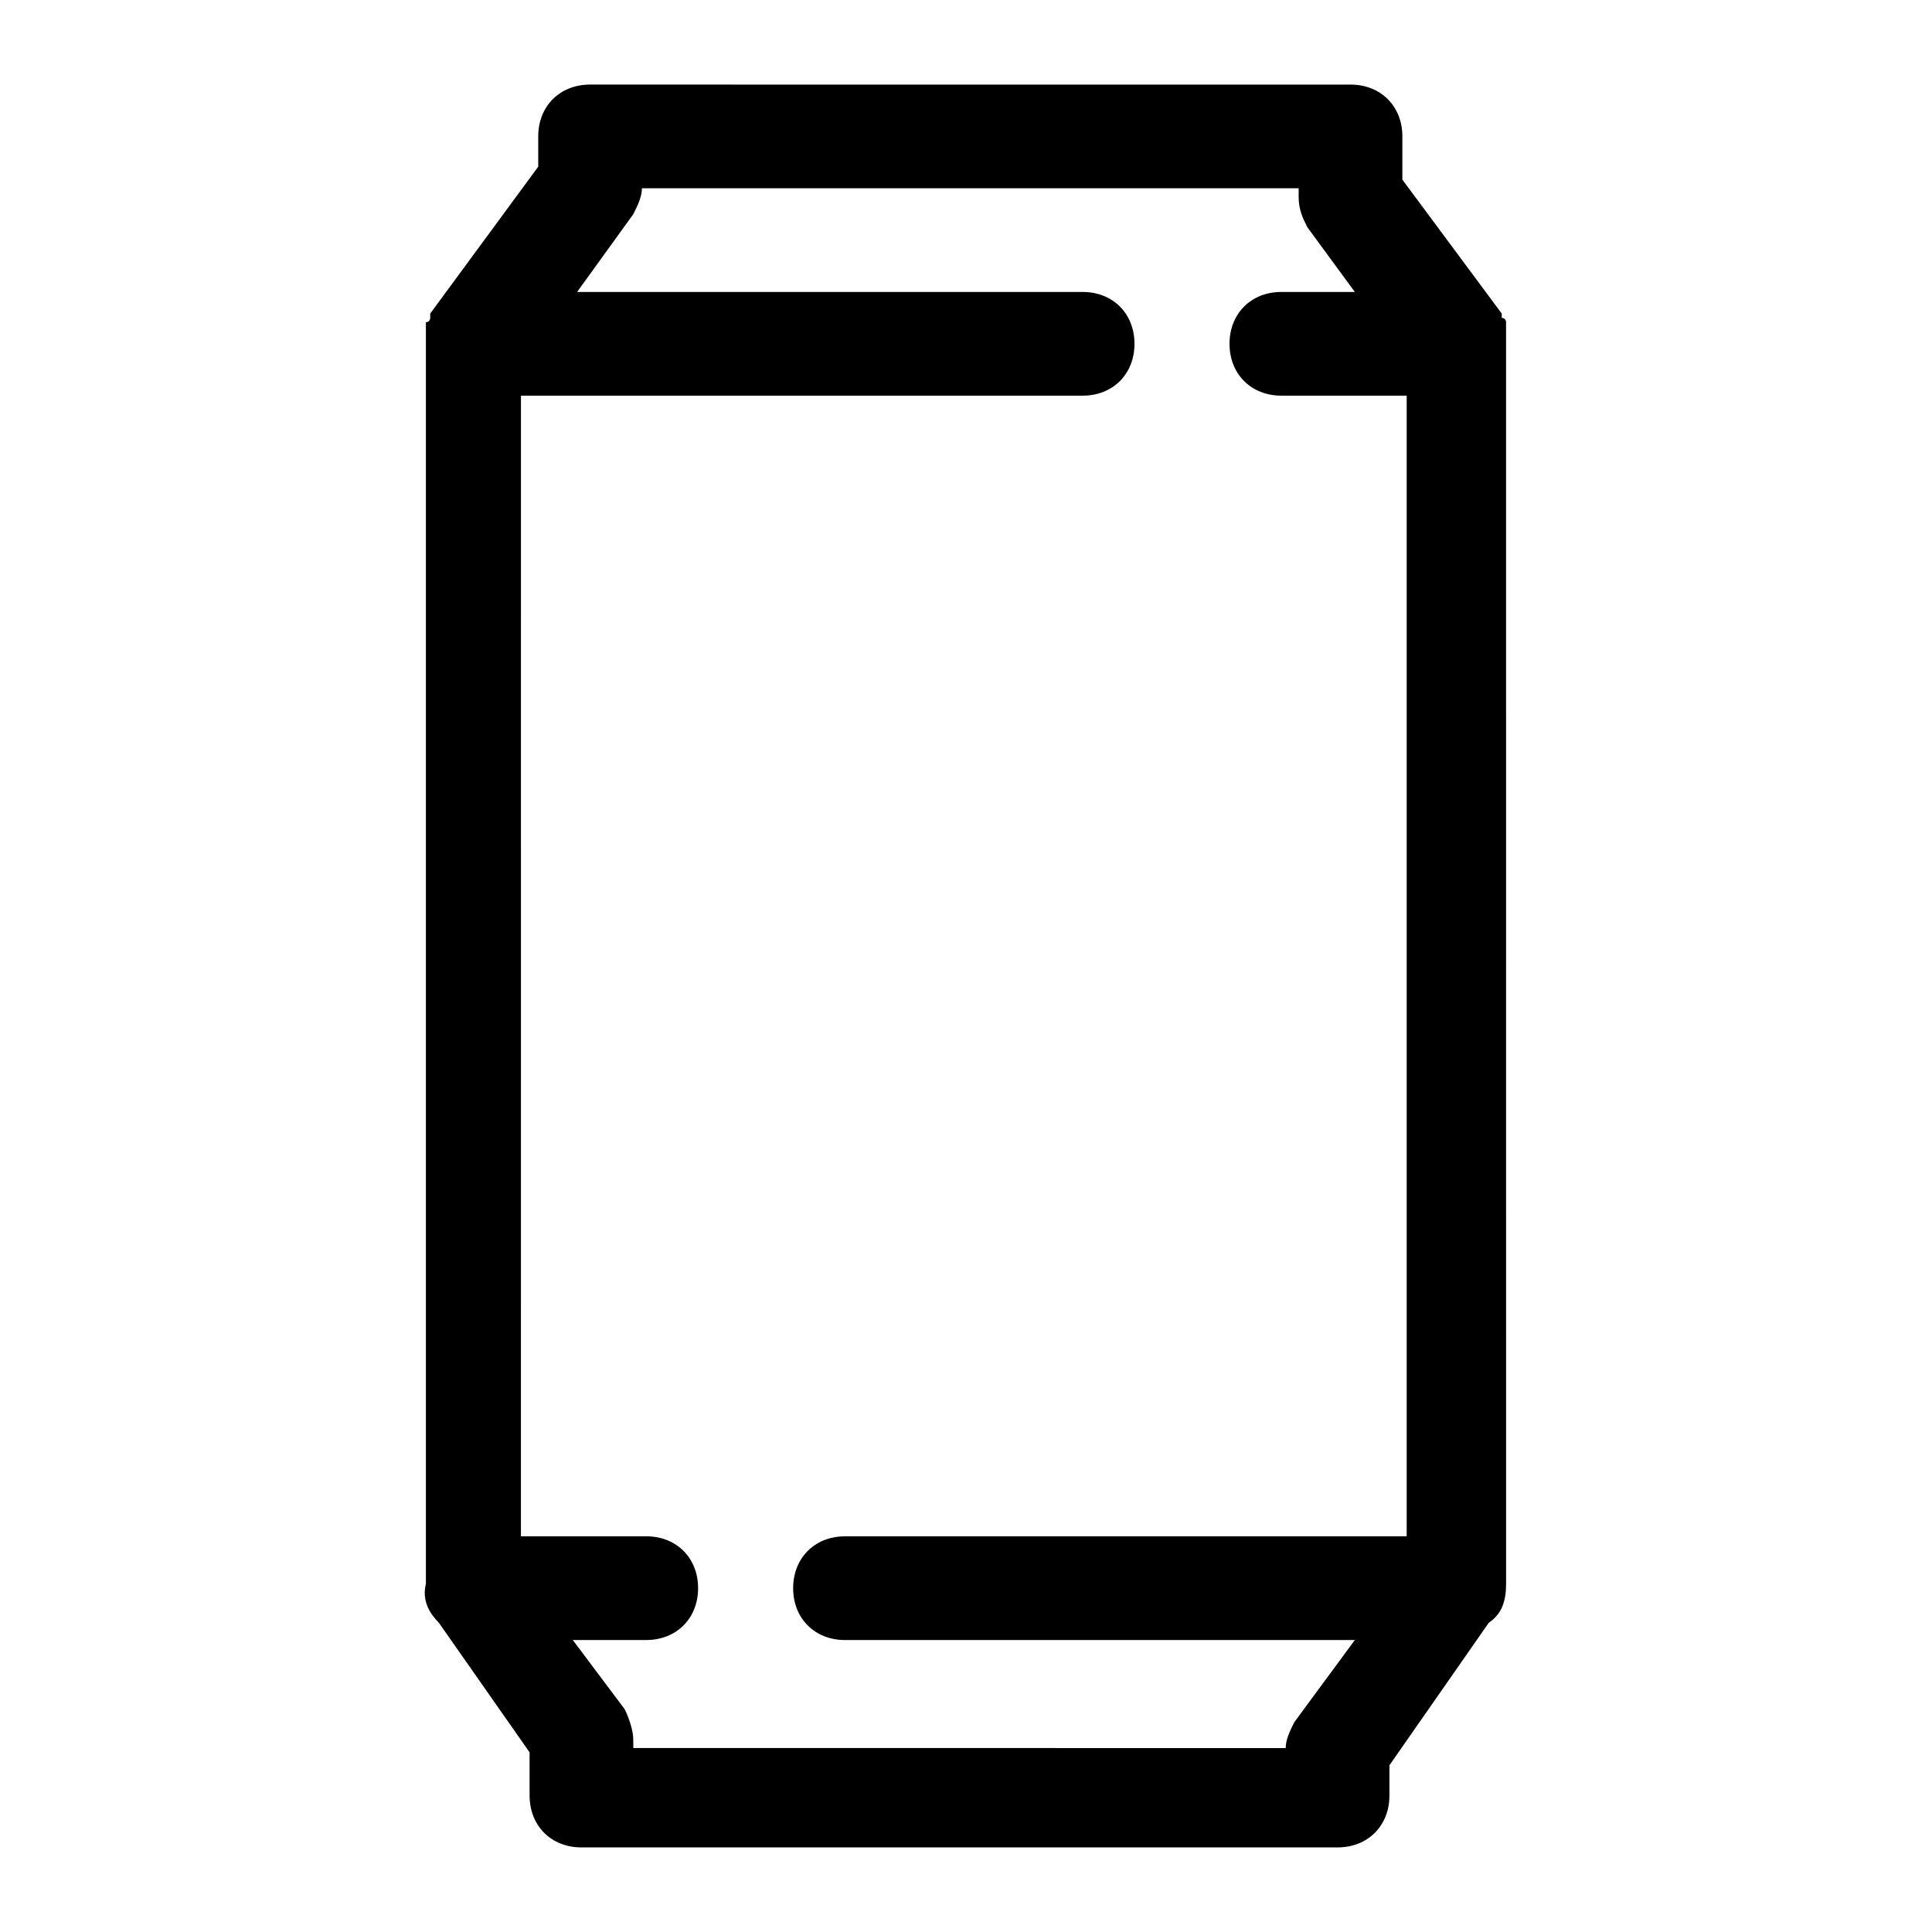 <?xml version="1.0" encoding="UTF-8"?>
<!-- Uploaded to: ICON Repo, www.iconrepo.com, Generator: ICON Repo Mixer Tools -->
<svg fill="#000000" width="800px" height="800px" version="1.1" viewBox="144 144 512 512" xmlns="http://www.w3.org/2000/svg">
 <path d="m260.3 574.04 24.047 34.352v11.449c0 8.016 5.727 13.742 13.742 13.742h200.38c8.016 0 13.742-5.727 13.742-13.742v-8.016l26.336-37.785c3.434-2.289 4.582-5.727 4.582-10.305l-0.008-328.62v-2.289-1.145-1.145-1.145s0-1.145-1.145-1.145v-1.145l-26.336-35.496v-11.449c0-8.016-5.727-13.742-13.742-13.742l-201.52-0.004c-8.016 0-13.742 5.727-13.742 13.742v8.016l-28.625 38.93v1.145s0 1.145-1.145 1.145v1.145 1.145 1.145 2.289 328.62c-1.145 4.582 1.145 8.016 3.434 10.309zm51.527-373.28c1.145-2.289 2.289-4.582 2.289-6.871h174.04v2.289c0 3.434 1.145 5.727 2.289 8.016l12.598 17.176h-19.465c-8.016 0-13.742 5.727-13.742 13.742 0 8.016 5.727 13.742 13.742 13.742h33.207v302.29h-148.85c-8.016 0-13.742 5.727-13.742 13.742s5.727 13.742 13.742 13.742h135.11l-16.031 21.754c-1.145 2.289-2.289 4.582-2.289 6.871l-172.9-0.008v-2.289c0-2.289-1.145-5.727-2.289-8.016l-13.742-18.32h19.465c8.016 0 13.742-5.727 13.742-13.742s-5.727-13.742-13.742-13.742h-33.207l0.004-302.28h148.85c8.016 0 13.742-5.727 13.742-13.742s-5.727-13.742-13.742-13.742l-133.97 0.004z"/>
</svg>
